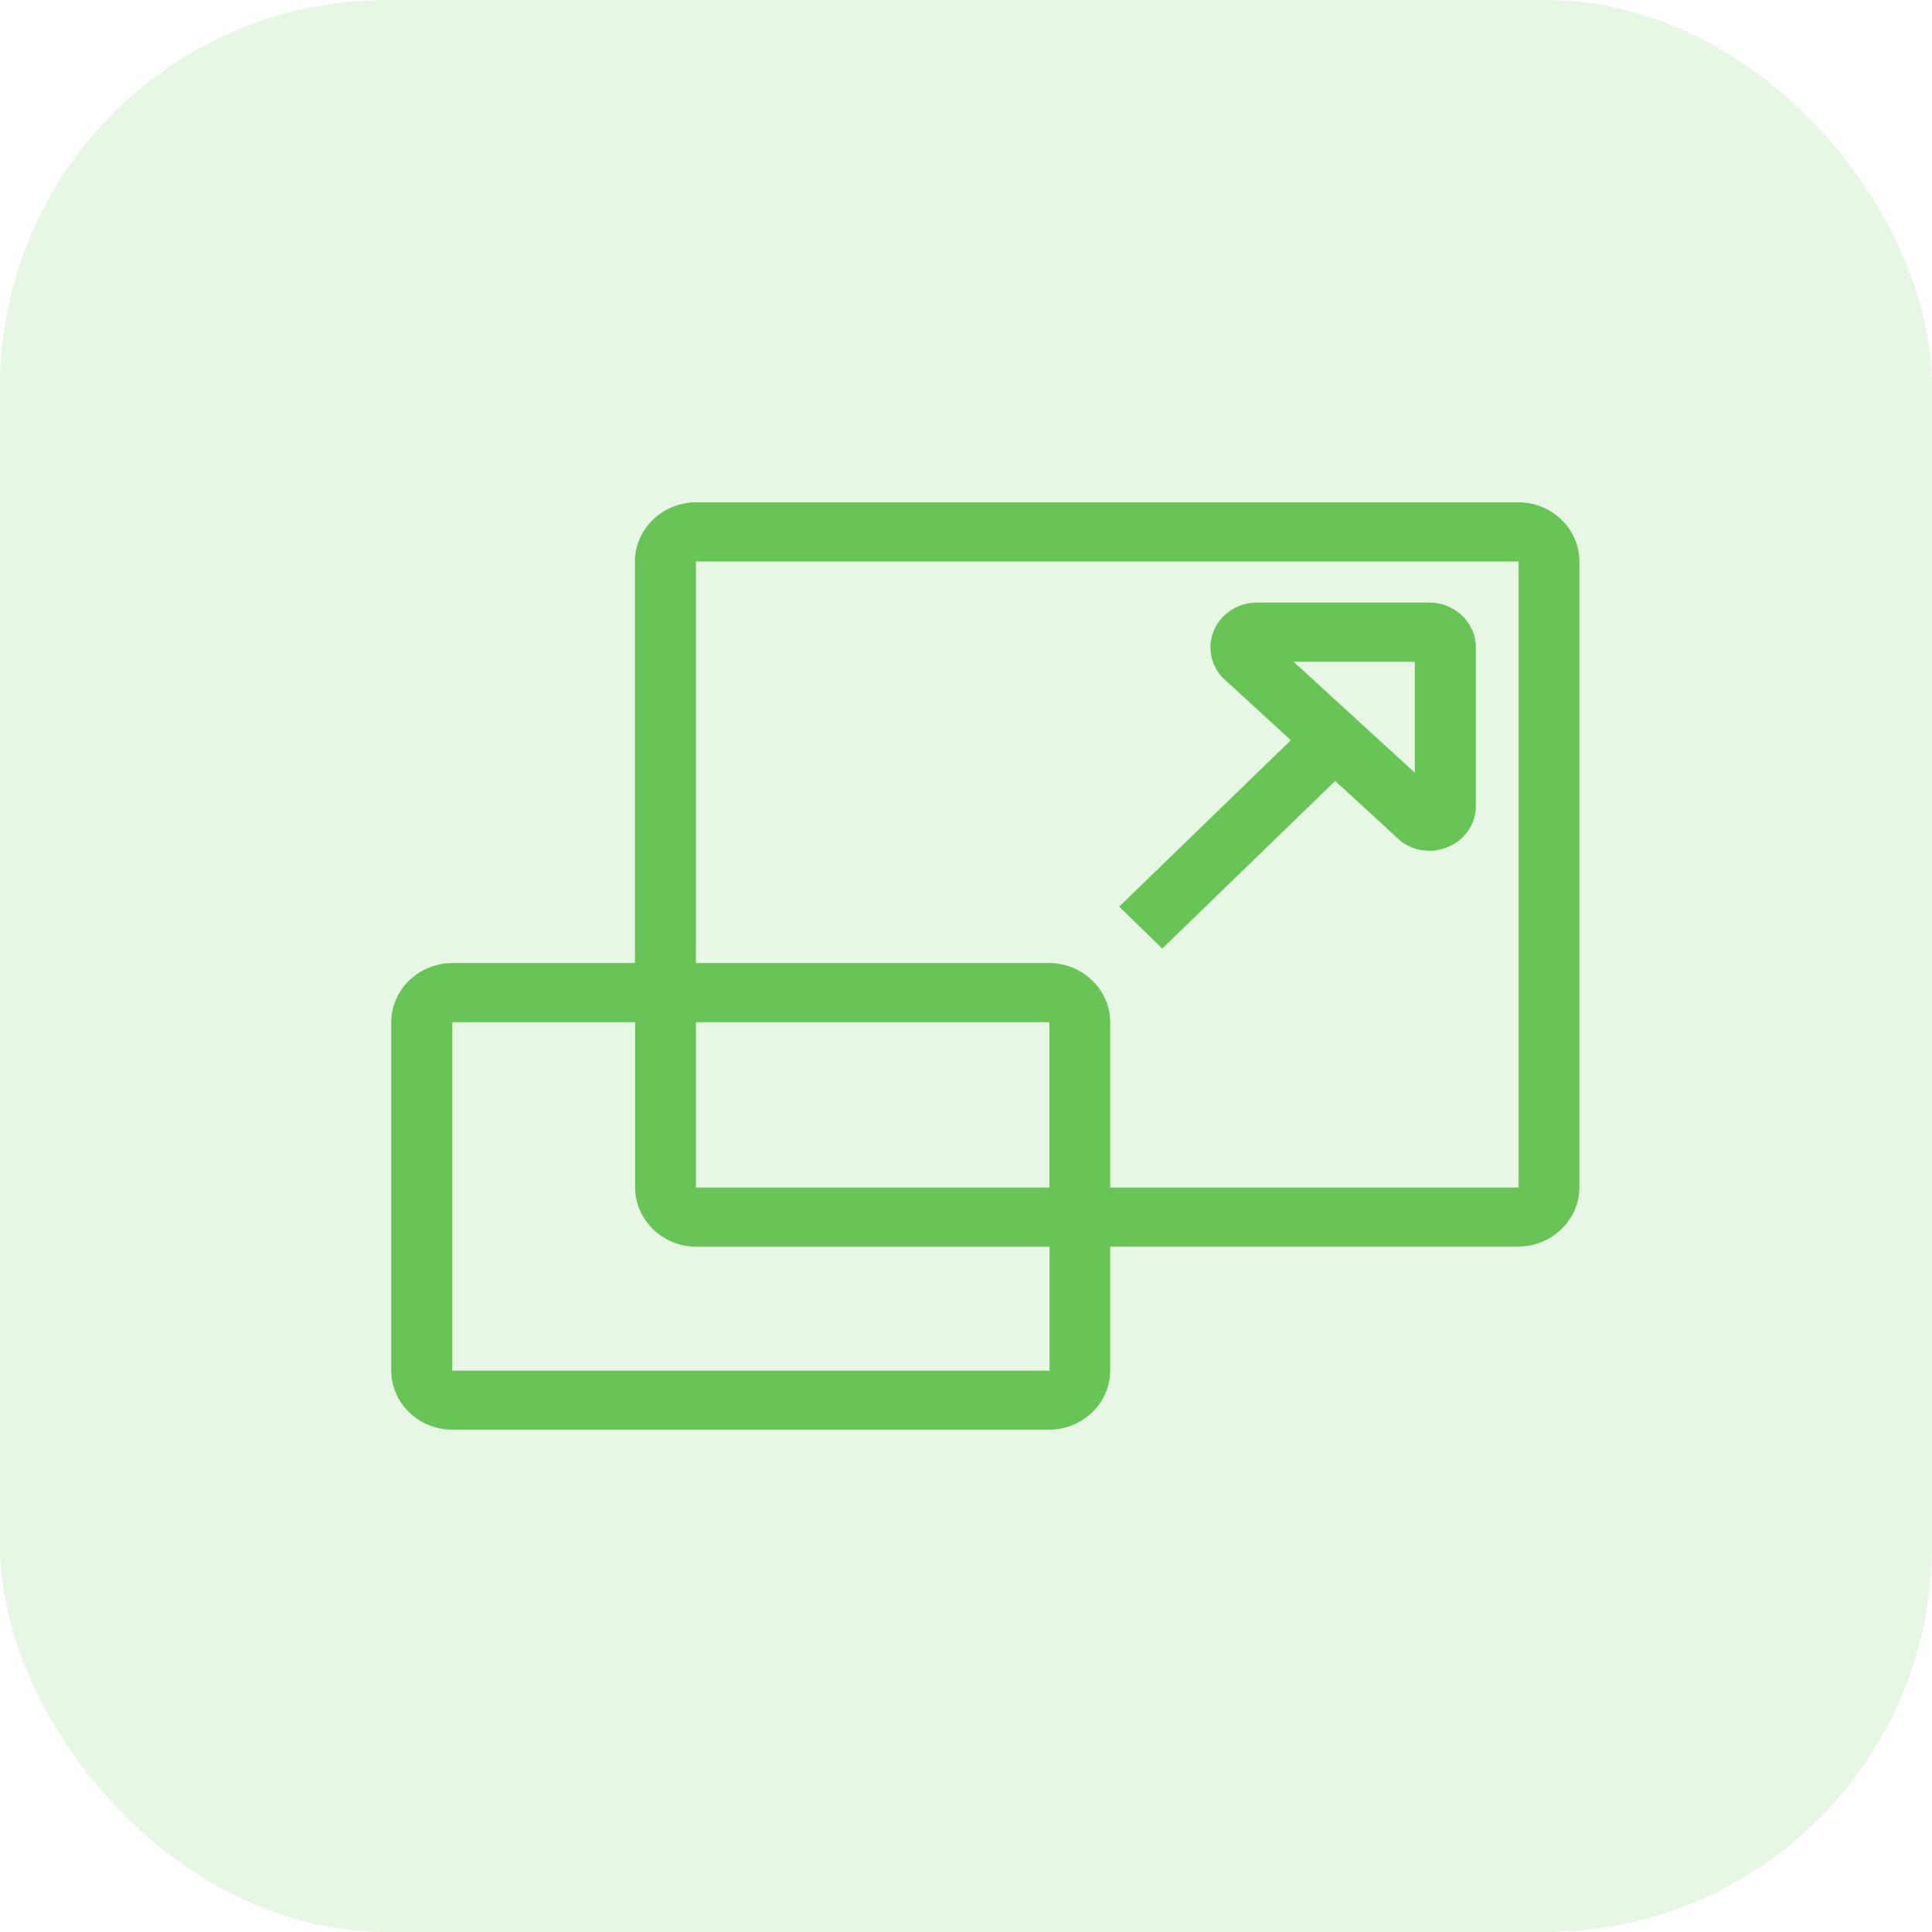 <svg width="50" height="50" viewBox="0 0 50 50" fill="none" xmlns="http://www.w3.org/2000/svg">
<g clip-path="url(#clip0_2336_587)">
<rect opacity="0.15" width="50" height="50" rx="10" fill="#67C455"/>
<path d="M39.29 13H18.017C17.143 13 16.432 13.69 16.432 14.537V24.924H11.71C10.836 24.924 10.125 25.614 10.125 26.461V35.463C10.125 36.316 10.836 37 11.71 37H27.147C28.02 37 28.732 36.31 28.732 35.463V32.26H39.29C40.164 32.26 40.875 31.57 40.875 30.723V14.537C40.875 13.69 40.169 13 39.29 13ZM27.158 35.474H11.704V26.455H16.437V30.729C16.437 31.576 17.149 32.265 18.023 32.265H27.163V35.474H27.158ZM27.158 30.734H18.011V26.455H27.158V30.734ZM39.301 30.734H28.732V26.461C28.732 25.614 28.02 24.924 27.147 24.924H18.011V14.531H39.301V30.734Z" fill="#67C455"/>
<path d="M30.079 24.549L34.555 20.211L36.14 21.666C36.37 21.899 36.678 22.019 36.997 22.019C37.142 22.019 37.288 21.992 37.428 21.938C37.893 21.764 38.195 21.34 38.195 20.857V16.757C38.195 16.117 37.658 15.595 36.997 15.595H32.522C32.051 15.595 31.62 15.867 31.429 16.285C31.239 16.703 31.317 17.192 31.637 17.534L33.407 19.157L28.965 23.463L30.079 24.549ZM36.616 17.127V19.999L33.479 17.127H36.616Z" fill="#67C455"/>
</g>
<defs>
<clipPath id="clip0_2336_587">
<rect width="50" height="50" rx="10" fill="white"/>
</clipPath>
</defs>
</svg>
